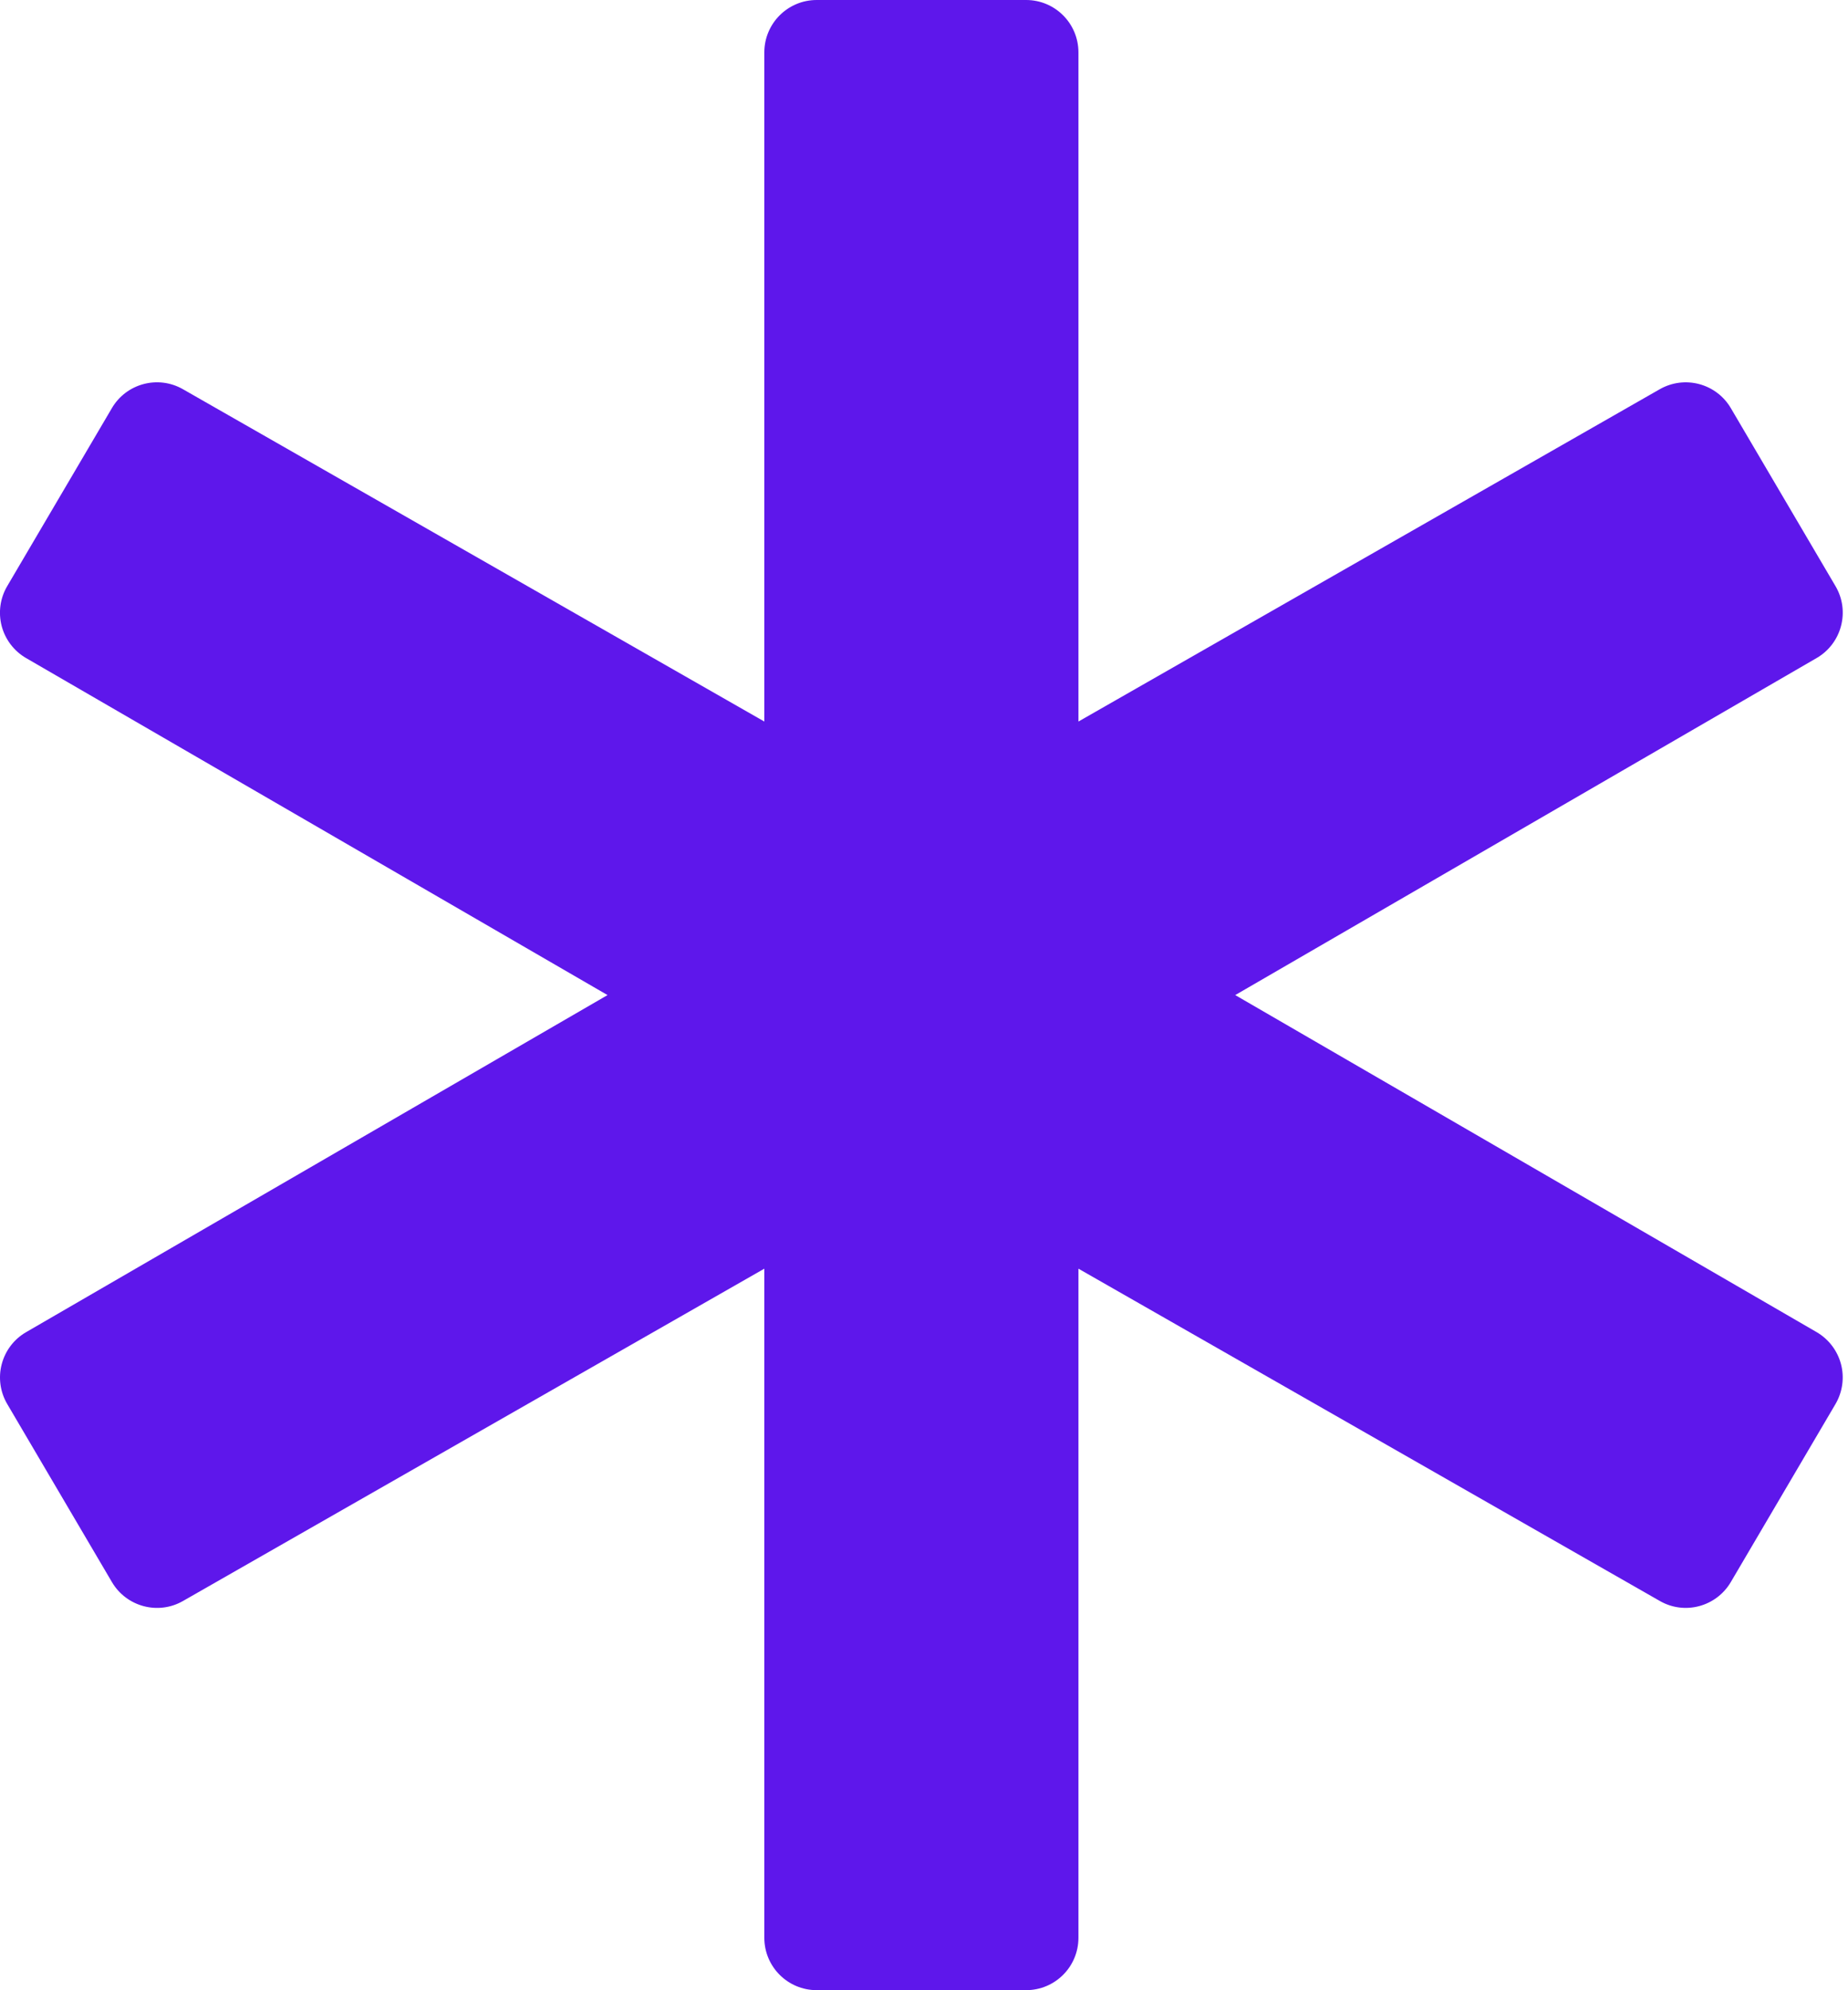 <?xml version="1.0" encoding="UTF-8" standalone="no"?><svg xmlns="http://www.w3.org/2000/svg" xmlns:xlink="http://www.w3.org/1999/xlink" fill="#5e17eb" height="38" preserveAspectRatio="xMidYMid meet" version="1" viewBox="7.4 6.0 35.3 38.0" width="35.3" zoomAndPan="magnify"><g id="change1_1"><path d="M27,44h-4c-0.552,0-1-0.447-1-1V30.224l-11.104,6.345c-0.475,0.273-1.081,0.11-1.358-0.361l-2-3.4 c-0.135-0.229-0.173-0.504-0.105-0.761c0.068-0.258,0.235-0.478,0.466-0.611L19.005,25L7.898,18.565 c-0.23-0.133-0.398-0.354-0.466-0.611c-0.067-0.258-0.03-0.532,0.105-0.761l2-3.4c0.277-0.472,0.883-0.633,1.358-0.361L22,19.777V7 c0-0.552,0.448-1,1-1h4c0.553,0,1,0.448,1,1v12.777l11.104-6.345c0.476-0.271,1.08-0.111,1.358,0.361l2,3.4 c0.135,0.229,0.173,0.503,0.104,0.761c-0.067,0.257-0.235,0.478-0.466,0.611L30.995,25l11.105,6.435 c0.23,0.134,0.398,0.354,0.466,0.611c0.068,0.257,0.03,0.531-0.104,0.761l-2,3.4c-0.278,0.472-0.883,0.635-1.358,0.361L28,30.224V43 C28,43.553,27.553,44,27,44z" fill="inherit"/></g></svg>